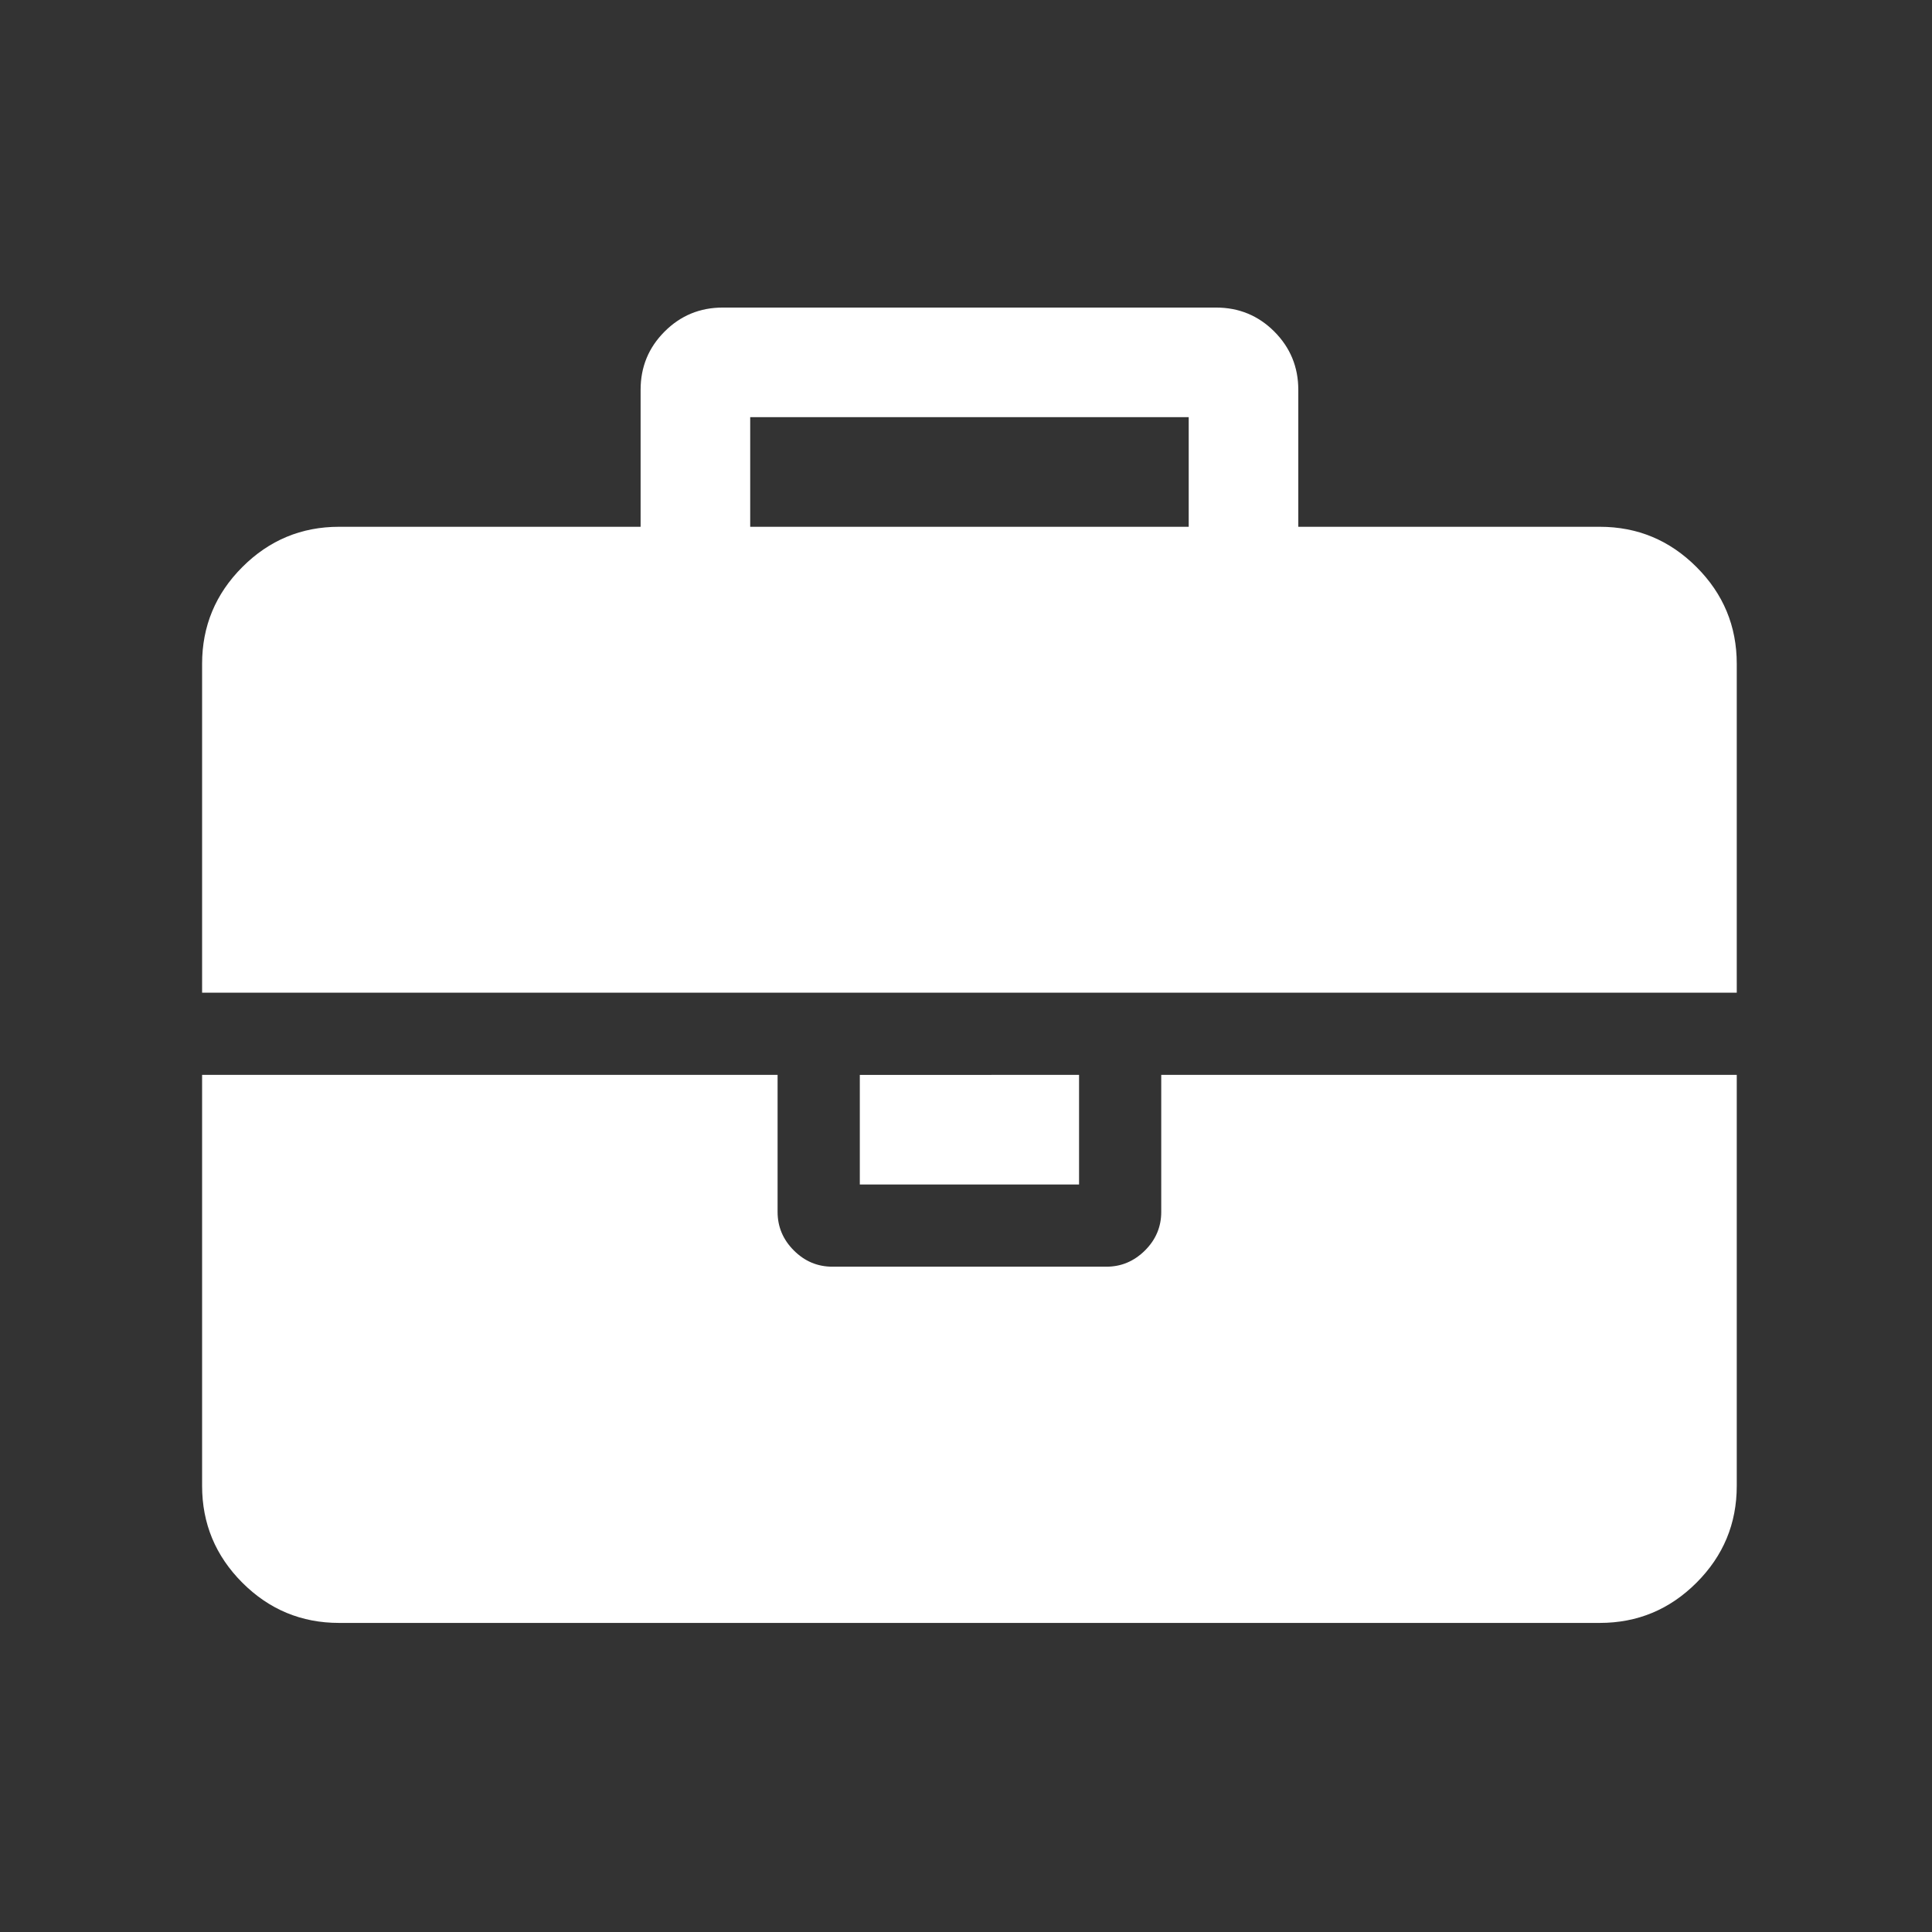 <?xml version="1.0" encoding="UTF-8"?>
<!-- Generator: Adobe Illustrator 14.0.0, SVG Export Plug-In . SVG Version: 6.00 Build 43363)  -->
<!DOCTYPE svg PUBLIC "-//W3C//DTD SVG 1.1//EN" "http://www.w3.org/Graphics/SVG/1.1/DTD/svg11.dtd">
<svg version="1.1" id="Capa_1" xmlns="http://www.w3.org/2000/svg" xmlns:xlink="http://www.w3.org/1999/xlink" x="0px" y="0px" width="141.732px" height="141.732px" viewBox="0 0 141.732 141.732" enable-background="new 0 0 141.732 141.732" xml:space="preserve">
<rect x="0" y="0" width="141.732" height="141.732" fill="#333333" stroke="none"/>
<path fill="#FFFFFF" d="M55.035,38.646h32.169v-8.044H55.035V38.646z M127.409,78.854v30.149c0,2.771-0.984,5.135-2.953,7.104  s-4.332,2.951-7.102,2.951H24.876c-2.762,0-5.129-0.982-7.098-2.951c-1.965-1.969-2.952-4.333-2.952-7.104V78.854h42.218v10.053  c0,1.085,0.396,2.03,1.192,2.826c0.797,0.798,1.739,1.192,2.832,1.192H81.17c1.085,0,2.026-0.397,2.827-1.192  c0.797-0.793,1.192-1.737,1.192-2.826V78.854H127.409z M79.16,78.854v8.042H63.076v-8.042H79.16z M127.409,48.697v24.126H14.826  V48.697c0-2.762,0.987-5.132,2.952-7.098c1.969-1.97,4.336-2.954,7.098-2.954h22.119v-10.05c0-1.674,0.584-3.096,1.759-4.271  c1.172-1.175,2.595-1.761,4.268-1.761H89.21c1.677,0,3.1,0.586,4.274,1.761c1.171,1.176,1.759,2.598,1.759,4.271v10.05h22.111  c2.77,0,5.133,0.984,7.102,2.954C126.425,43.565,127.409,45.936,127.409,48.697z"/>
</svg>
